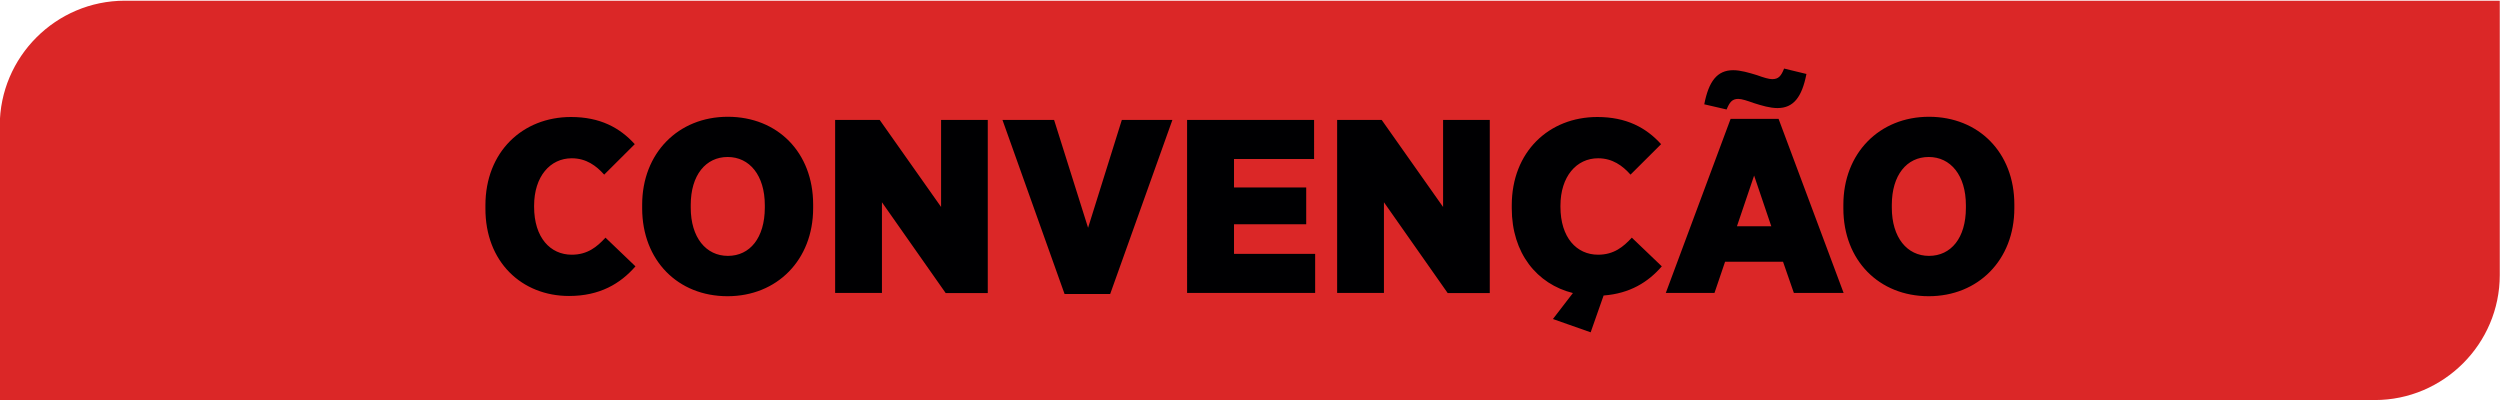 <?xml version="1.0" encoding="UTF-8"?>
<svg xmlns="http://www.w3.org/2000/svg" xmlns:xlink="http://www.w3.org/1999/xlink" version="1.1" id="Camada_1" x="0px" y="0px" viewBox="0 0 212.6 34.02" style="enable-background:new 0 0 212.6 34.02;" xml:space="preserve">
<style type="text/css">
	.st0{fill-rule:evenodd;clip-rule:evenodd;fill:#DB2727;}
	.st1{fill-rule:evenodd;clip-rule:evenodd;fill:#000002;}
</style>
<g>
	<path class="st0" d="M10.61,0.06h201.97v23.33c0,5.85-4.78,10.63-10.63,10.63H-0.02V10.69C-0.02,4.84,4.76,0.06,10.61,0.06z"></path>
	<path class="st1" d="M48.39,25.17c2.62,0,4.37-1.05,5.65-2.52l-2.55-2.44c-0.72,0.78-1.52,1.45-2.87,1.45   c-1.82,0-3.2-1.45-3.2-4.08v-0.08c0-2.5,1.37-4.04,3.2-4.04c1.23,0,2.08,0.63,2.76,1.39l2.6-2.59c-1.28-1.41-2.96-2.31-5.42-2.31   c-4.12,0-7.28,2.96-7.28,7.51v0.25C41.26,22.28,44.38,25.17,48.39,25.17L48.39,25.17z M61.87,25.19c4.21,0,7.28-3.09,7.28-7.48   v-0.32c0-4.42-3.02-7.46-7.26-7.46c-4.21,0-7.28,3.09-7.28,7.48v0.32C54.62,22.14,57.64,25.19,61.87,25.19L61.87,25.19z    M61.9,21.76c-1.86,0-3.16-1.56-3.16-4.1v-0.23c0-2.54,1.28-4.08,3.14-4.08c1.86,0,3.16,1.56,3.16,4.1v0.23   C65.03,20.22,63.78,21.76,61.9,21.76L61.9,21.76z M71.04,24.91H75V17.2l5.42,7.72h3.58V10.2h-3.97v7.4l-5.22-7.4h-3.79V24.91   L71.04,24.91z M90.53,25h3.88l5.29-14.8h-4.3l-2.87,9.17l-2.89-9.17h-4.39L90.53,25L90.53,25z M100.95,24.91h10.89v-3.32h-6.9   v-2.52h6.14v-3.13h-6.14v-2.42h6.81V10.2h-10.8V24.91L100.95,24.91z M113.72,24.91h3.97V17.2l5.42,7.72h3.58V10.2h-3.97v7.4   l-5.22-7.4h-3.79V24.91L113.72,24.91z M135.27,28.26l1.1-3.13c2.24-0.17,3.79-1.14,4.95-2.48l-2.55-2.44   c-0.72,0.78-1.52,1.45-2.87,1.45c-1.82,0-3.2-1.45-3.2-4.08v-0.08c0-2.5,1.37-4.04,3.2-4.04c1.23,0,2.08,0.63,2.76,1.39l2.6-2.59   c-1.28-1.41-2.96-2.31-5.42-2.31c-4.12,0-7.28,2.96-7.28,7.51v0.25c0,3.83,2.15,6.45,5.2,7.21l-1.7,2.21L135.27,28.26L135.27,28.26   z M141.66,24.91h4.14l0.9-2.65h4.93l0.92,2.65h4.23l-5.53-14.8h-4.08L141.66,24.91L141.66,24.91z M147.71,19.24l1.46-4.31   l1.46,4.31H147.71L147.71,19.24z M151.16,9.19c1.37,0,2.08-0.95,2.46-2.9l-1.9-0.46c-0.25,0.63-0.47,0.9-1.01,0.9   c-0.29,0-0.72-0.13-1.3-0.34c-0.69-0.21-1.39-0.42-2.02-0.42c-1.37,0-2.08,0.95-2.46,2.9l1.9,0.44c0.25-0.61,0.47-0.9,0.99-0.9   c0.31,0,0.74,0.15,1.34,0.36C149.83,8.98,150.51,9.19,151.16,9.19L151.16,9.19z M164.02,25.19c-4.23,0-7.26-3.05-7.26-7.46v-0.32   c0-4.39,3.07-7.48,7.28-7.48c4.23,0,7.26,3.05,7.26,7.46v0.32C171.3,22.1,168.23,25.19,164.02,25.19L164.02,25.19z M164.04,21.76   c1.88,0,3.14-1.53,3.14-4.08v-0.23c0-2.54-1.3-4.1-3.16-4.1c-1.86,0-3.14,1.53-3.14,4.08v0.23   C160.88,20.2,162.18,21.76,164.04,21.76z"></path>
</g>
</svg>
